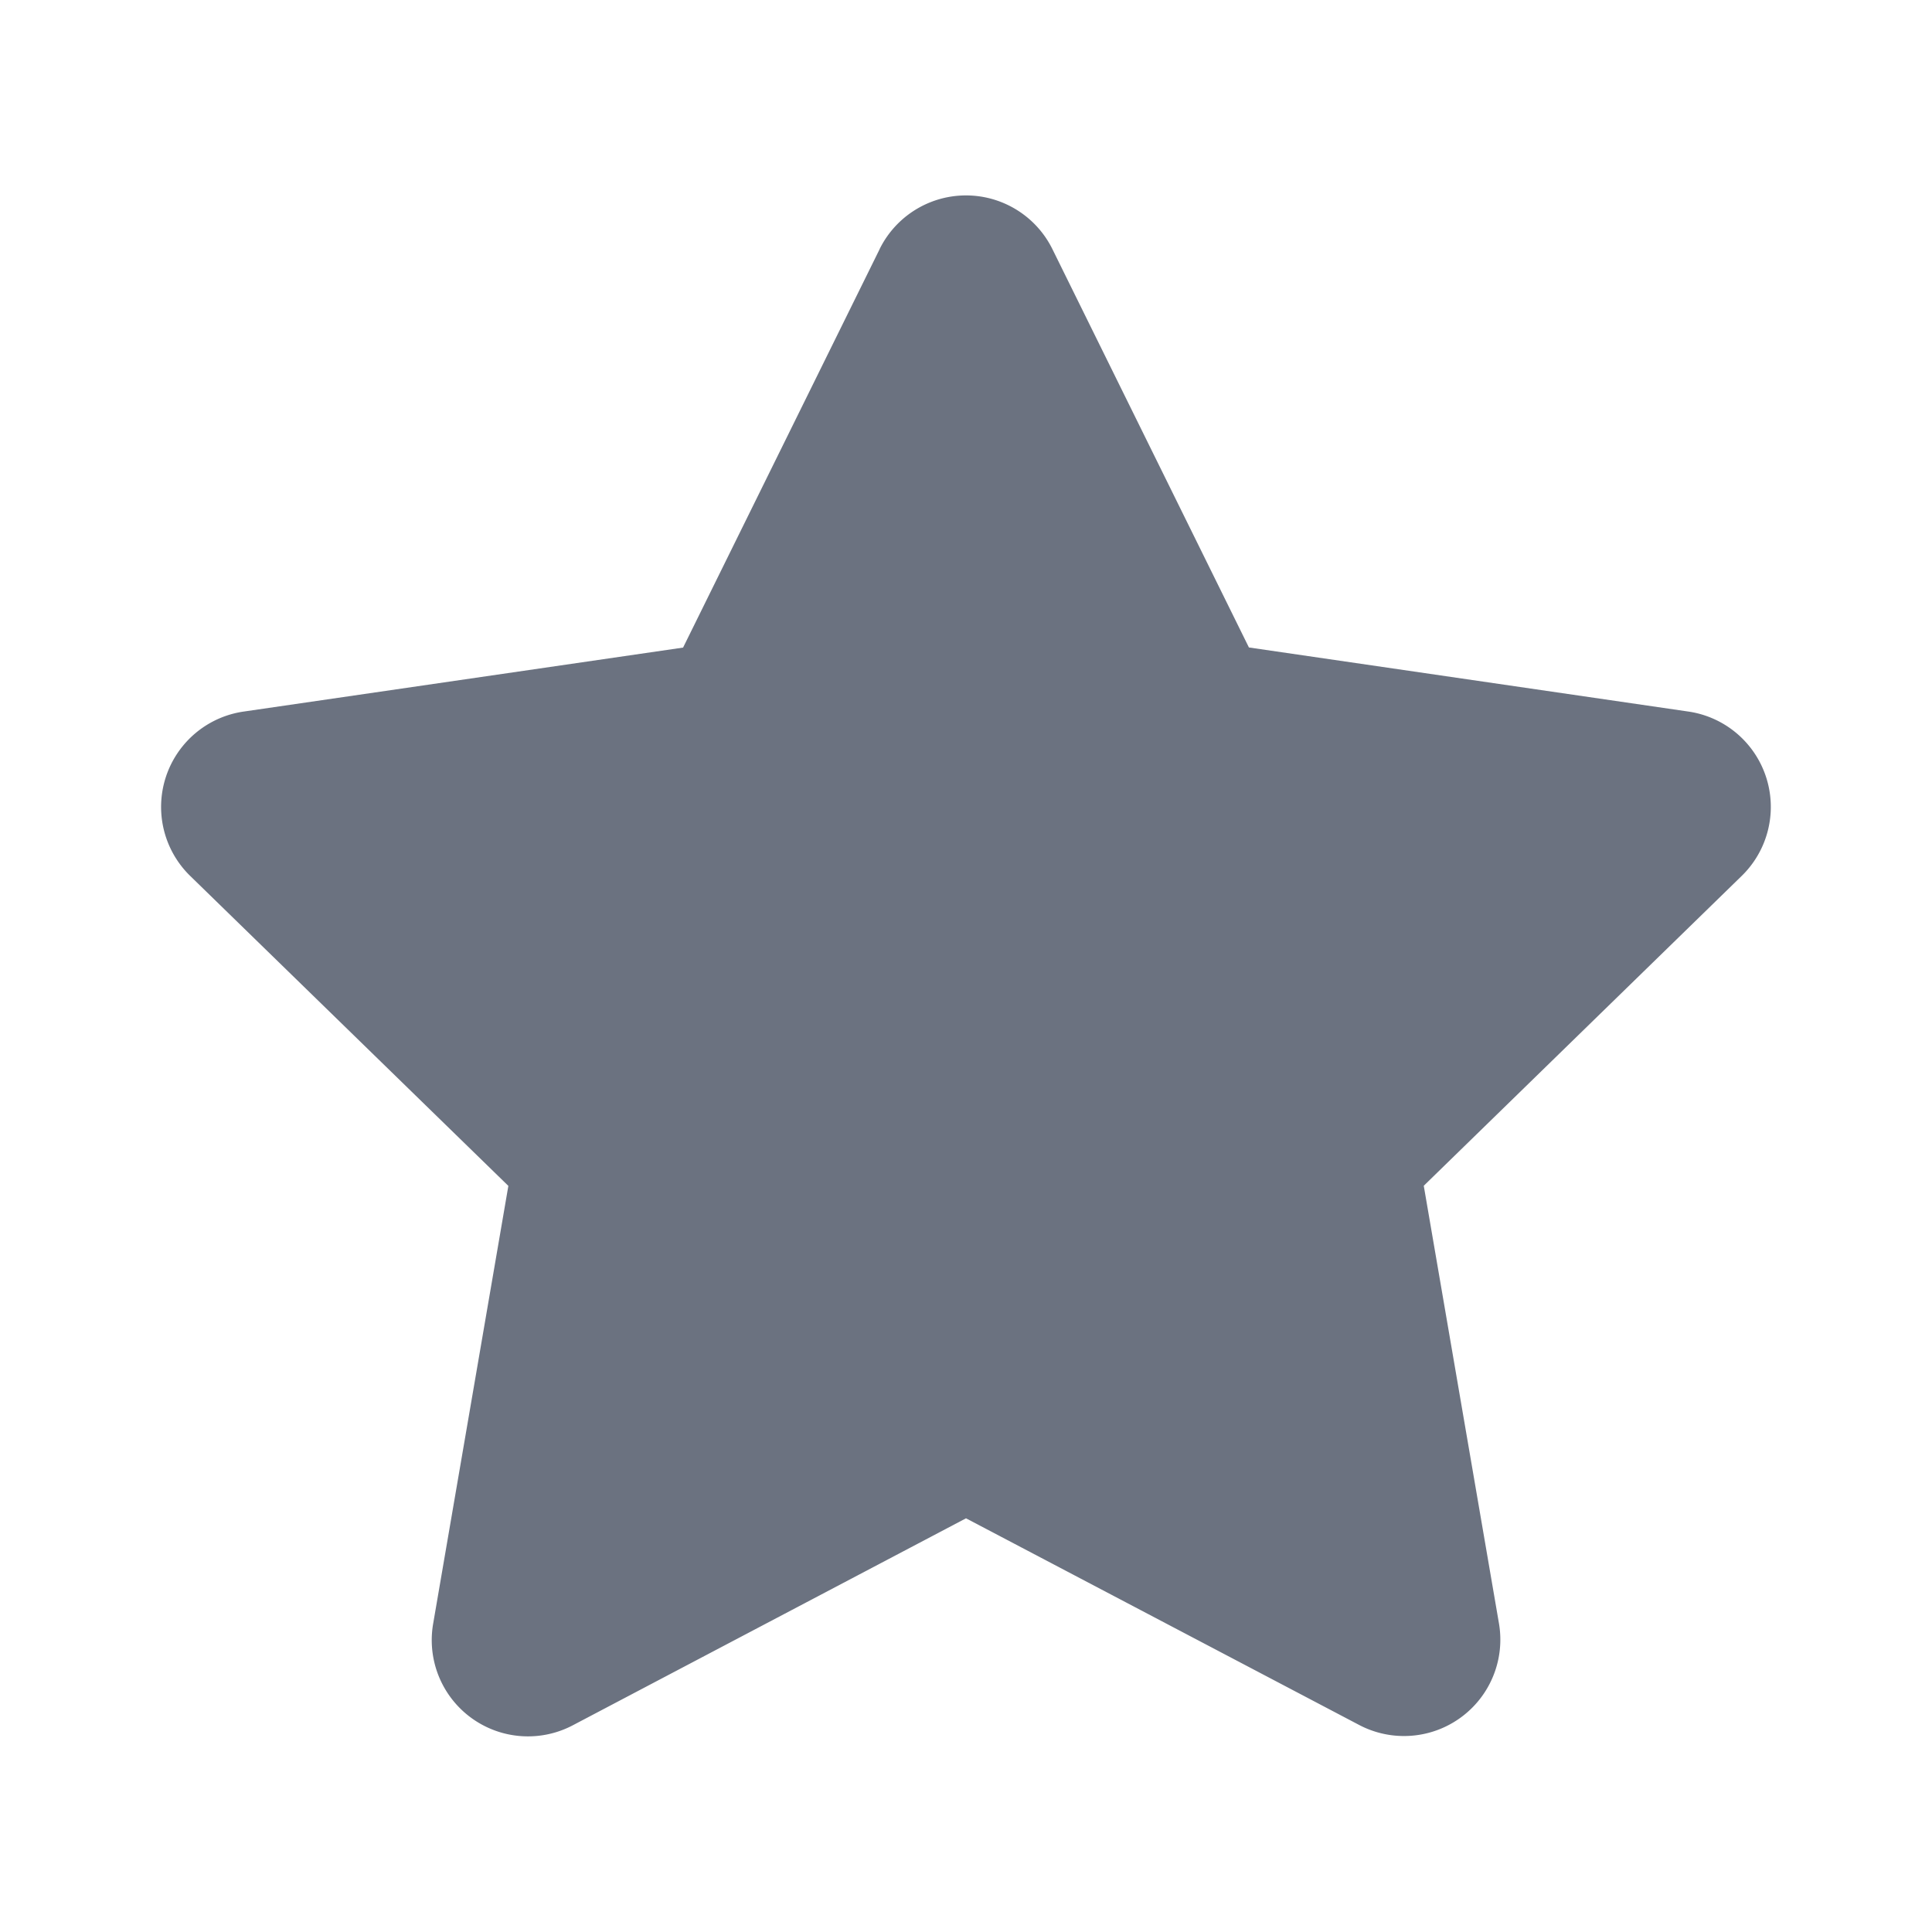 <svg xmlns="http://www.w3.org/2000/svg" width="16" height="16" fill="none" viewBox="0 0 16 16"><path fill="#6B7280" d="m7.285 2.063-1.628 3.3-3.64.53a.798.798 0 0 0-.442 1.361L4.21 9.821l-.623 3.627a.797.797 0 0 0 1.157.84L8 12.574l3.257 1.712a.798.798 0 0 0 1.157-.84l-.623-3.626 2.634-2.567a.798.798 0 0 0-.441-1.36l-3.641-.531-1.628-3.3a.798.798 0 0 0-1.43 0Z"/></svg>